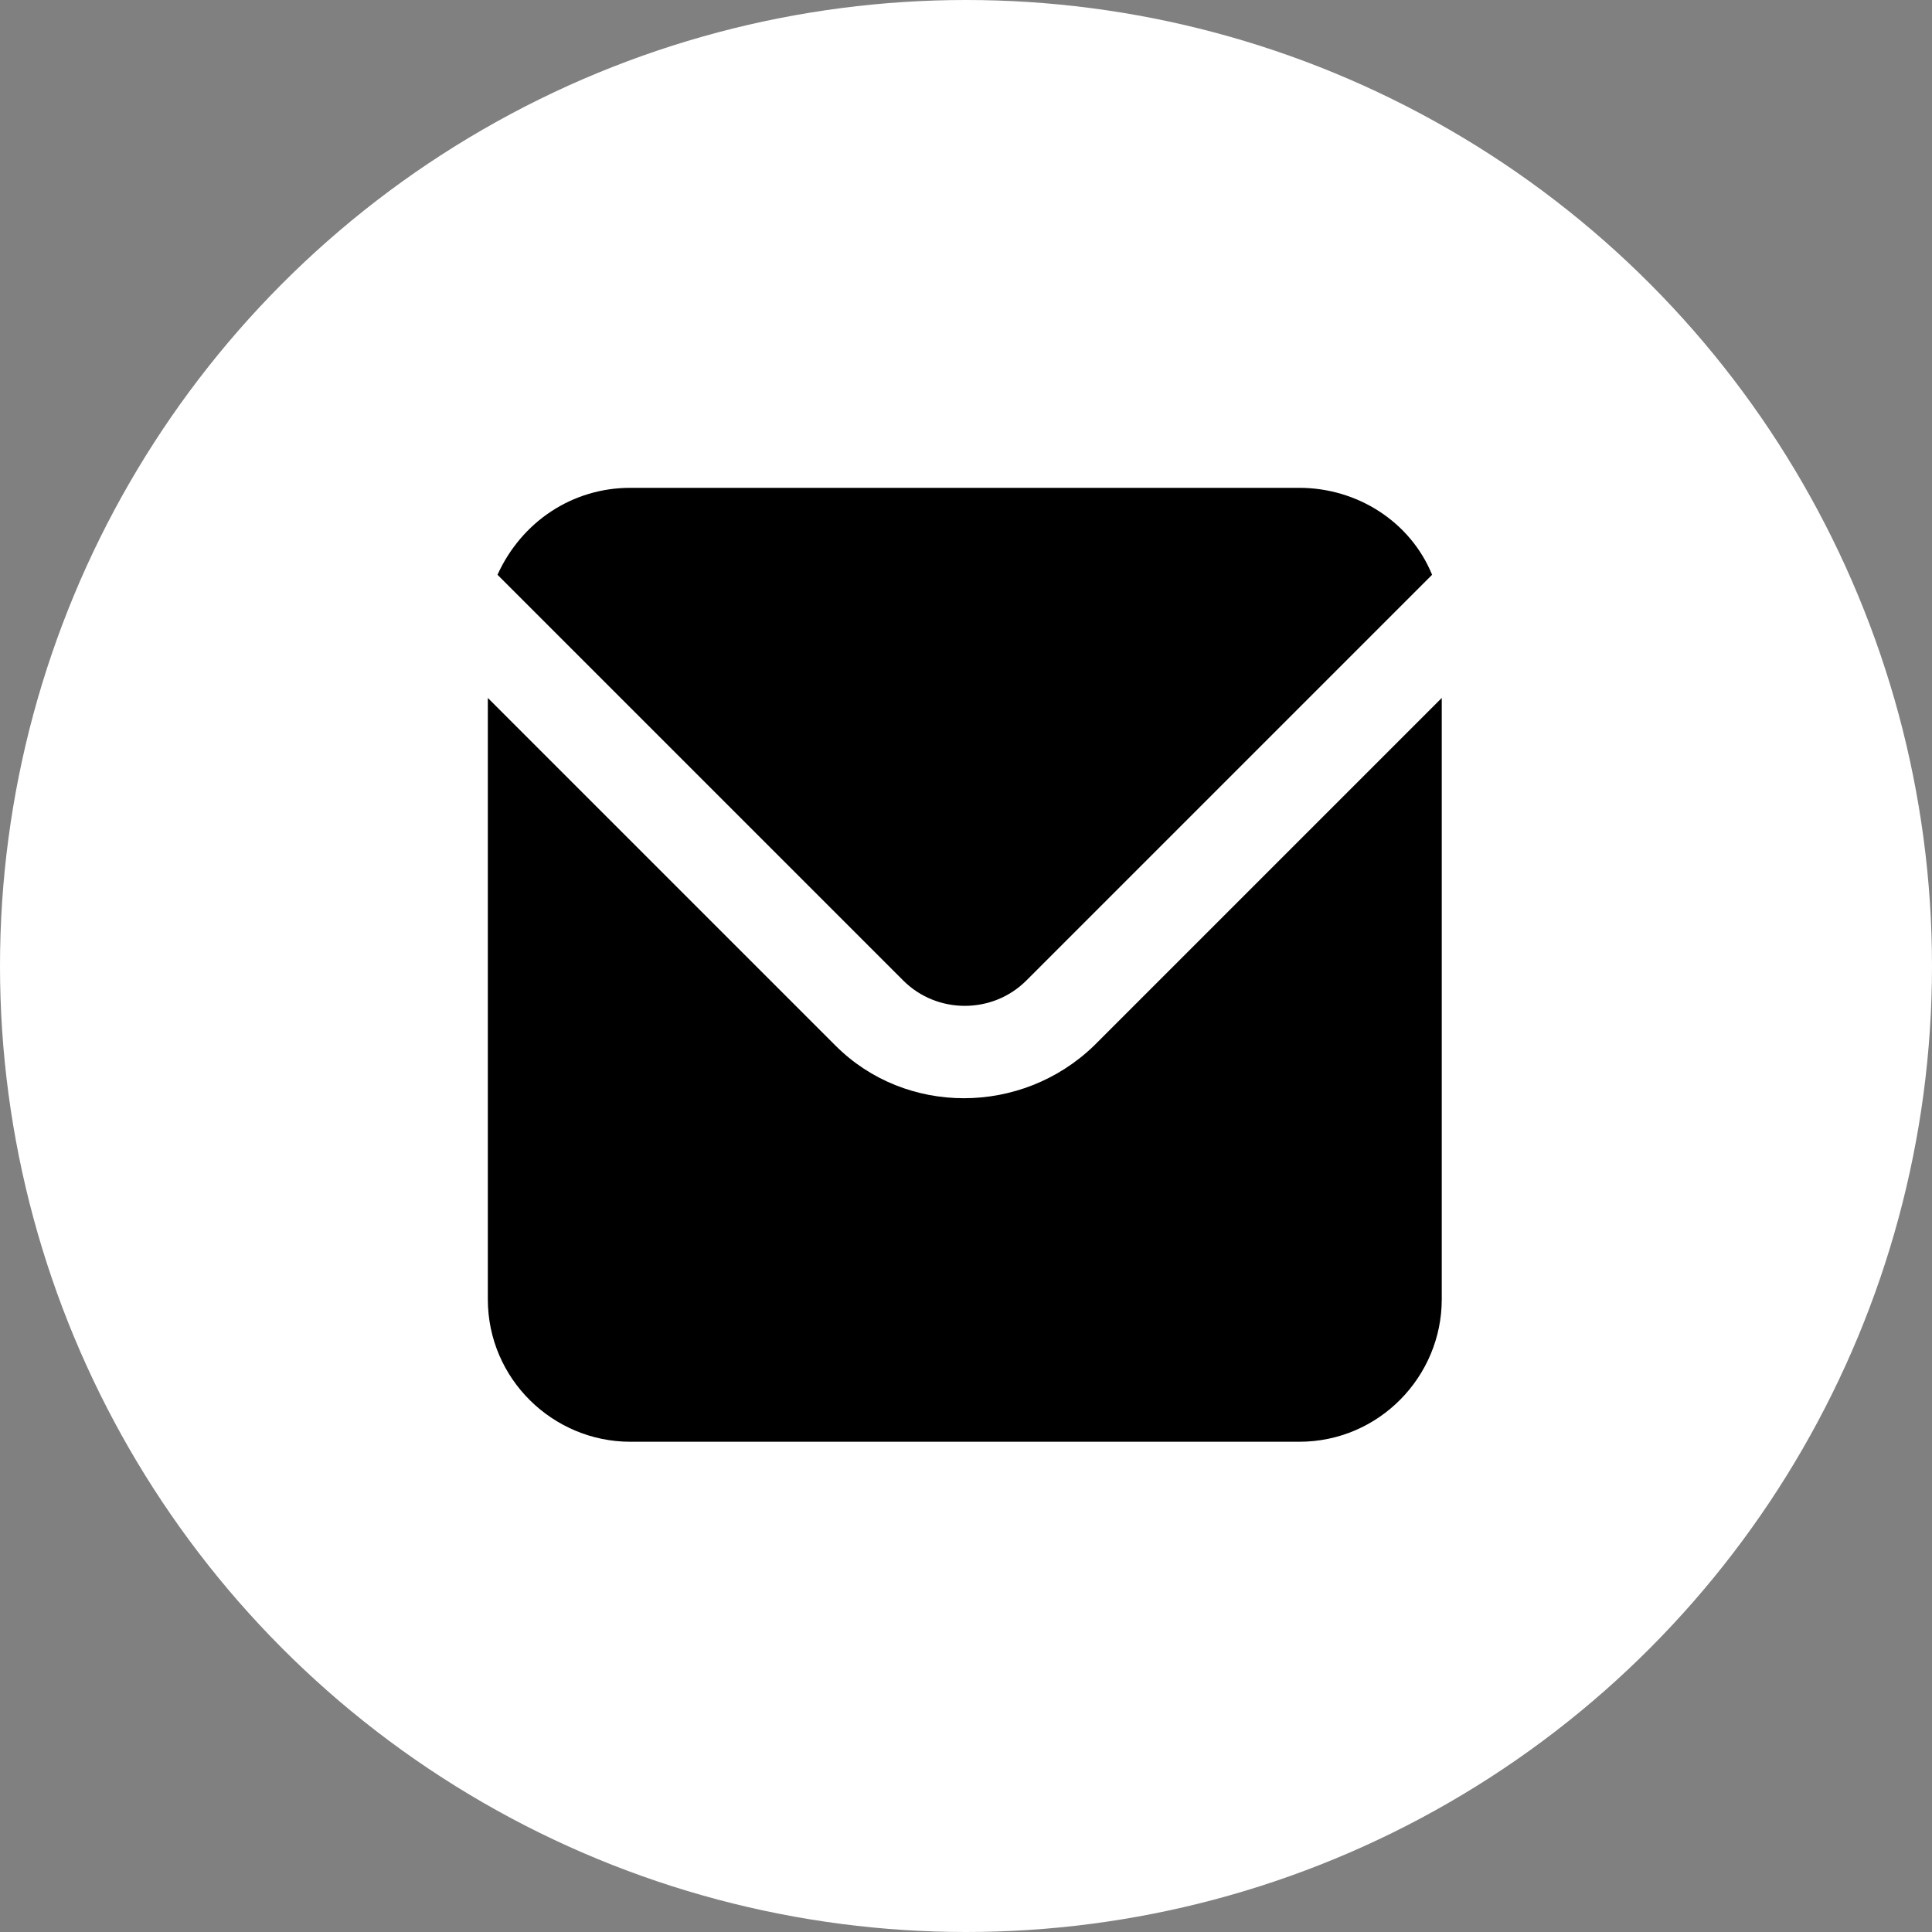<?xml version="1.0" encoding="UTF-8"?>
<svg xmlns="http://www.w3.org/2000/svg" xmlns:i="http://ns.adobe.com/AdobeIllustrator/10.0/" id="Calque_1" version="1.1" viewBox="0 0 80 80">
  <rect x="0" y="0" width="80" height="80" fill="#808080" stroke="none"/>
  <defs>
    <style>
      .st0 {
        fill: #fff;
      }
    </style>
  </defs>
  <circle class="st0" cx="40" cy="40" r="40"></circle>
  <path id="SOLID-7" d="M26.1,20.2c-2.4,0-4.5,1.4-5.5,3.6l16.8,16.8c1.4,1.4,3.7,1.4,5.1,0,0,0,0,0,0,0l16.8-16.8c-.9-2.2-3.1-3.6-5.5-3.6h-27.7ZM20.2,28.9v24.9c0,3.3,2.7,5.9,5.9,5.9h27.7c3.3,0,5.9-2.7,5.9-5.9v-24.9l-14.4,14.4c-3,2.9-7.8,2.9-10.7,0l-14.4-14.4Z"></path>
</svg>
